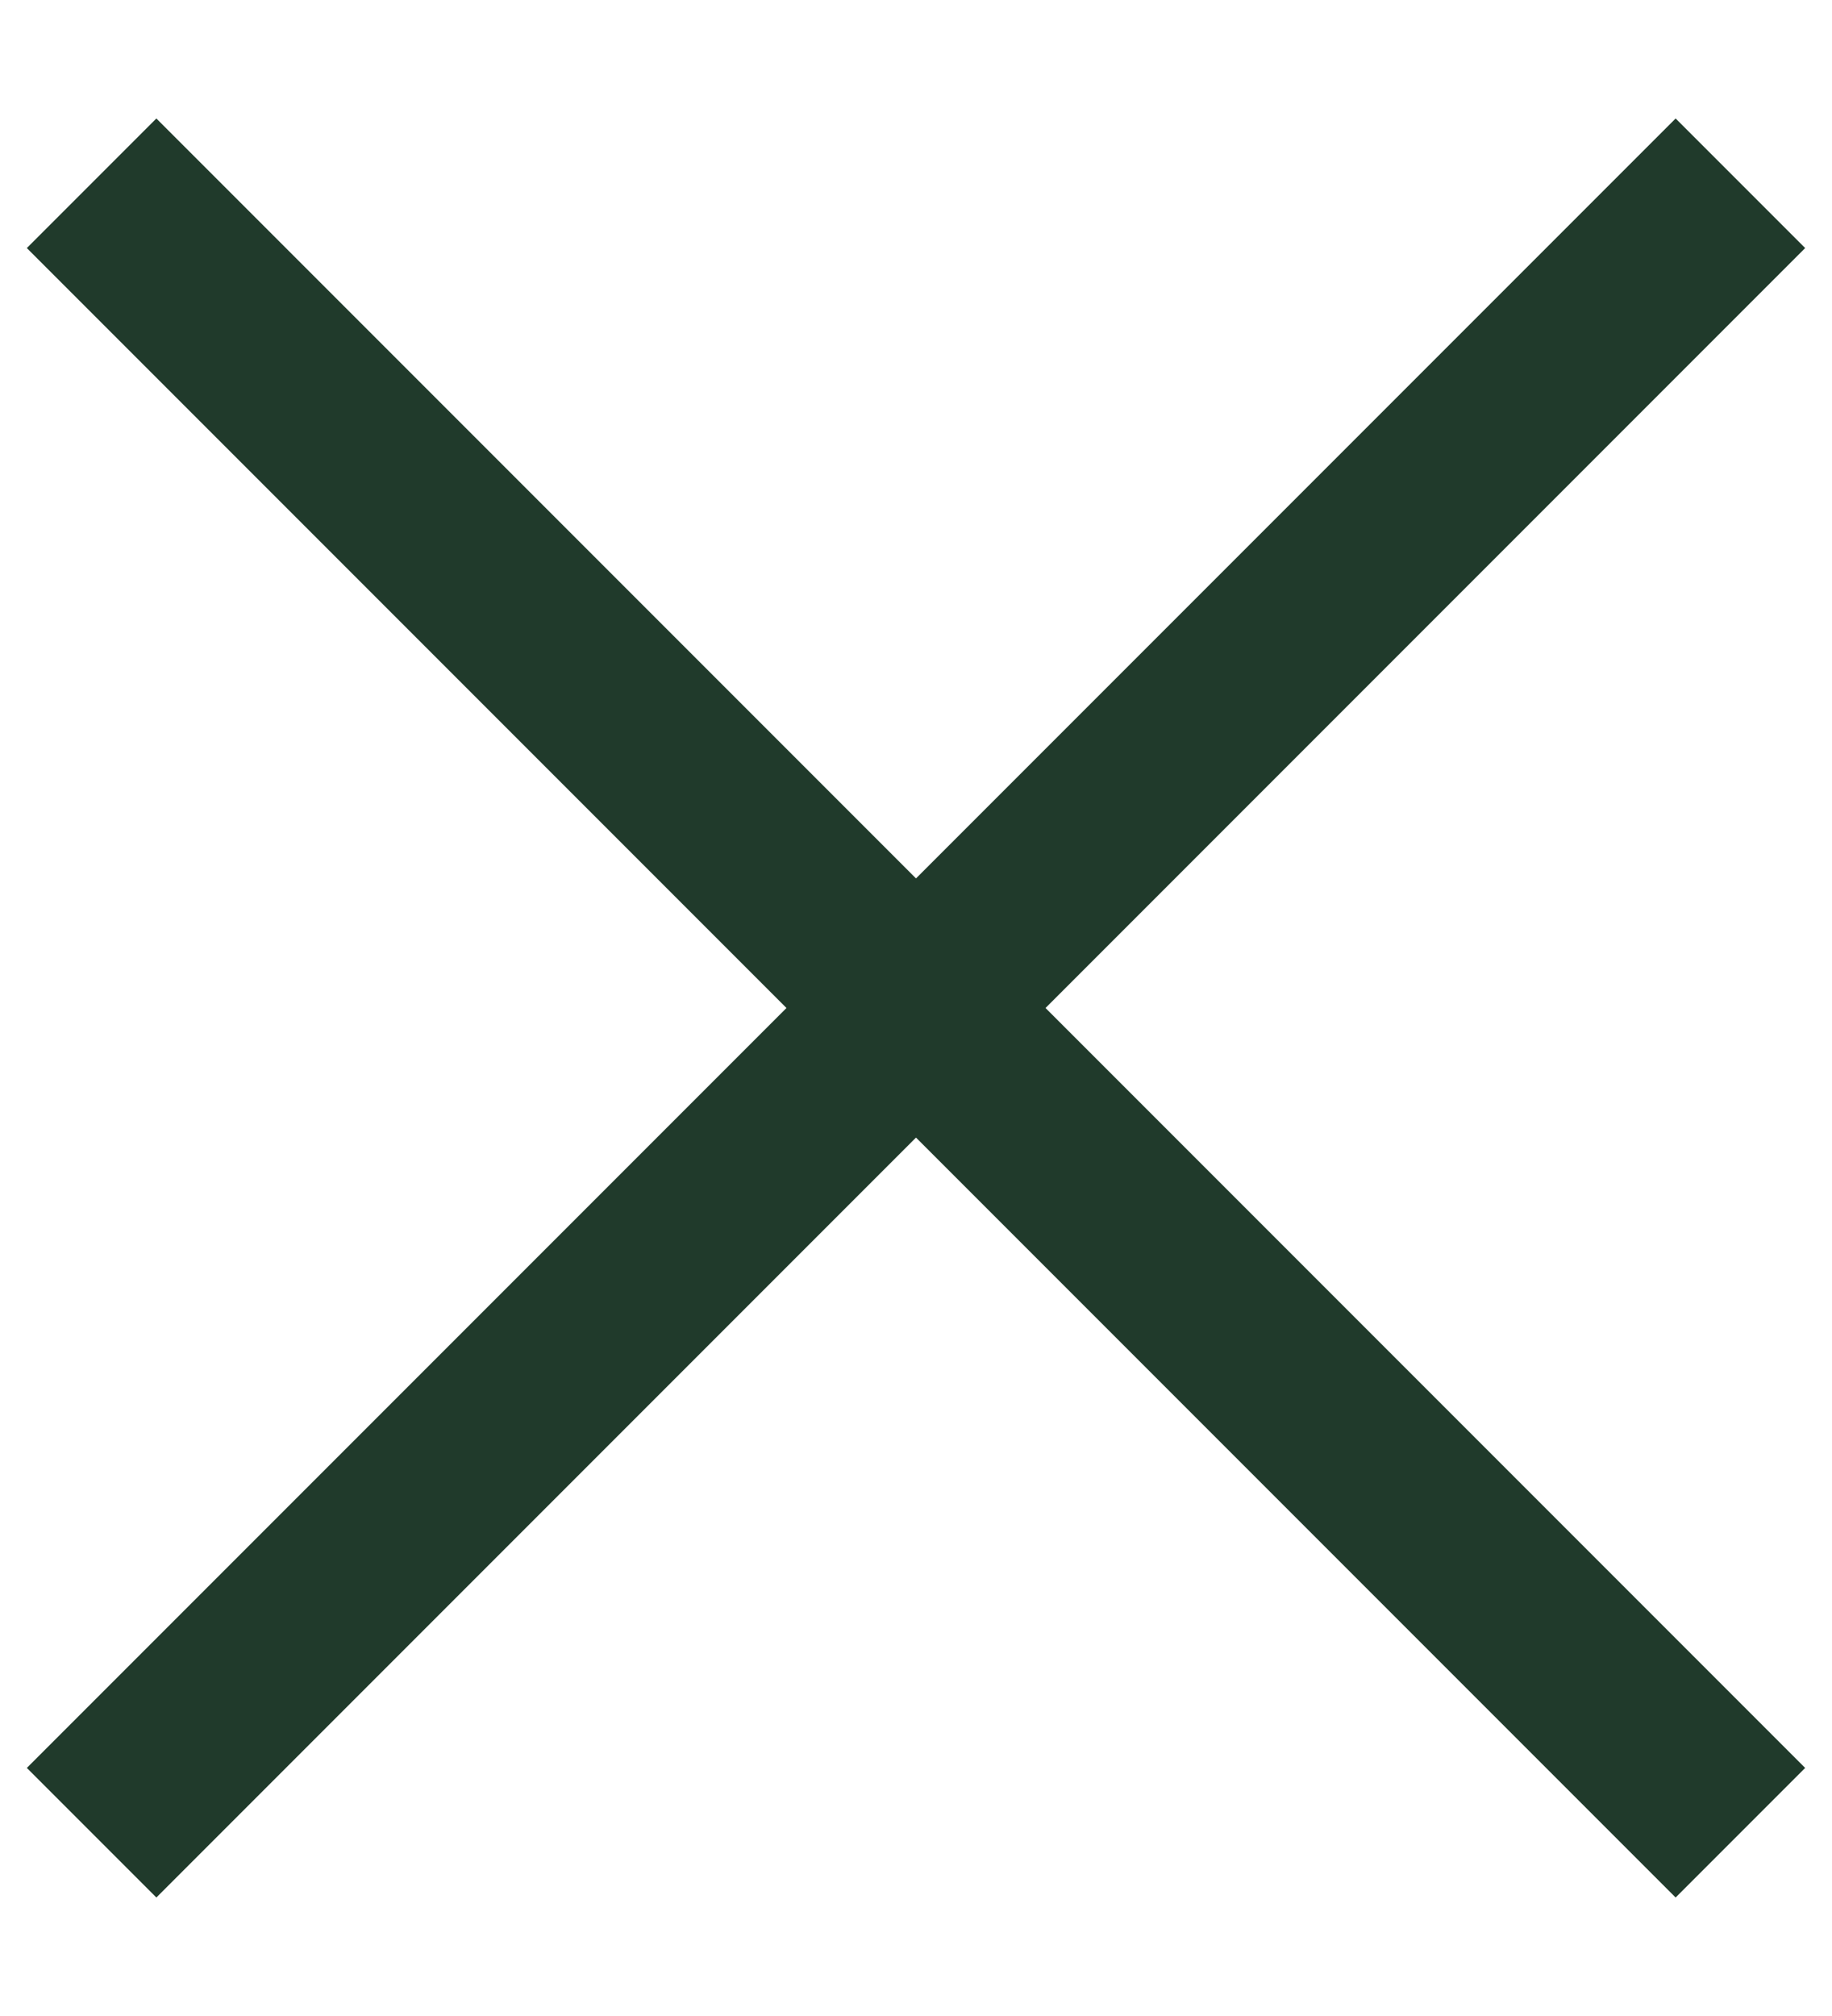 <?xml version="1.0" encoding="UTF-8"?> <svg xmlns="http://www.w3.org/2000/svg" width="10" height="11" viewBox="0 0 10 11" fill="none"><path d="M0.5 1L5 5.5M9.5 10L5 5.5M5 5.5L9.5 1M5 5.5L0.5 10" stroke="#203A2B"></path></svg> 